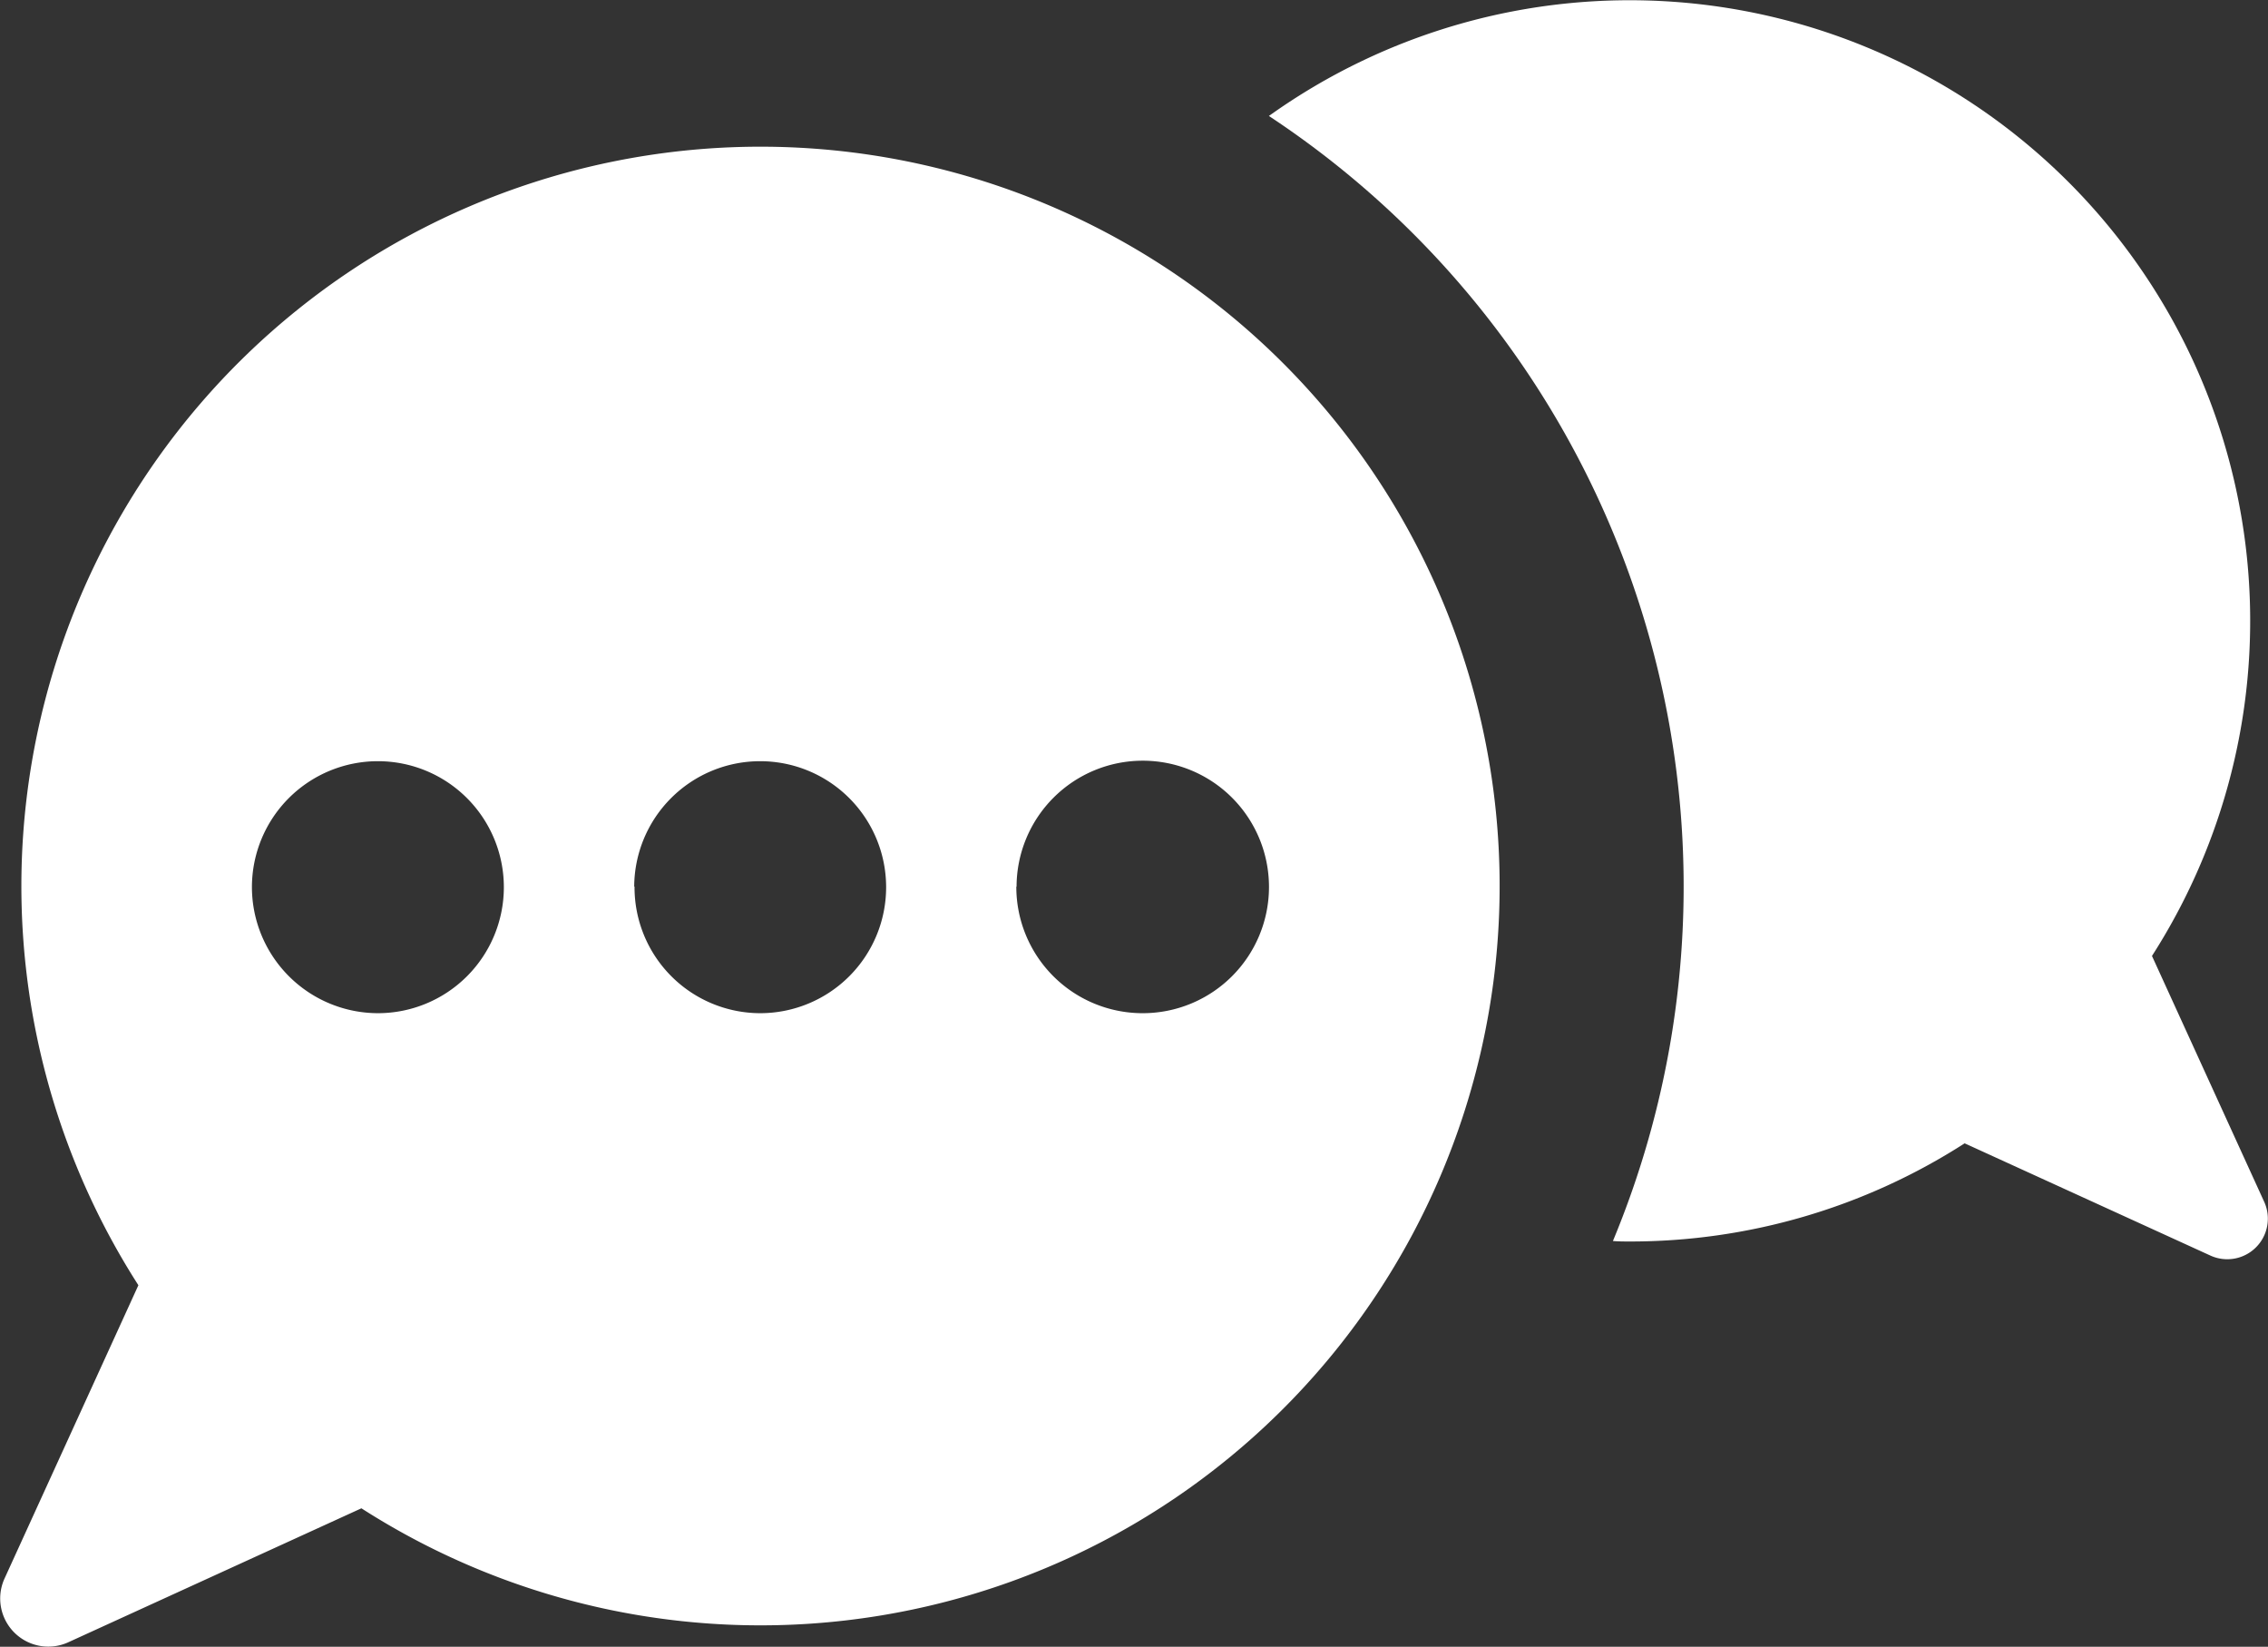 <svg xmlns="http://www.w3.org/2000/svg" width="27.386" height="19.879" viewBox="0 0 27.386 19.879">
  <rect x="0" y="0" width="27.386" height="19.879" fill="#333333" stroke="none"/>
  <g id="グループ_8144" data-name="グループ 8144" transform="translate(0)">
    <path id="パス_4071" data-name="パス 4071" d="M171.174,1.4A7.492,7.492,0,0,1,181.837,11.54l1.356,2.97a.49.49,0,0,1-.648.648l-2.97-1.356a7.465,7.465,0,0,1-4.047,1.185c-.067,0-.133,0-.2-.006A11.144,11.144,0,0,0,171.174,1.4" transform="translate(-155.852 0)" fill="#fff"/>
    <path id="パス_4072" data-name="パス 4072" d="M.825,37.854l3.539-1.617a8.925,8.925,0,1,0-2.693-2.693L.055,37.084a.581.581,0,0,0,.77.77m11.45-9.122A1.524,1.524,0,1,1,13.8,30.26a1.525,1.525,0,0,1-1.528-1.528m-4.614,0A1.521,1.521,0,1,1,9.183,30.26a1.52,1.52,0,0,1-1.521-1.528m-4.62,0A1.521,1.521,0,1,1,4.563,30.26a1.524,1.524,0,0,1-1.521-1.528" transform="translate(0 -18.029)" fill="#fff"/>
  </g>
</svg>
